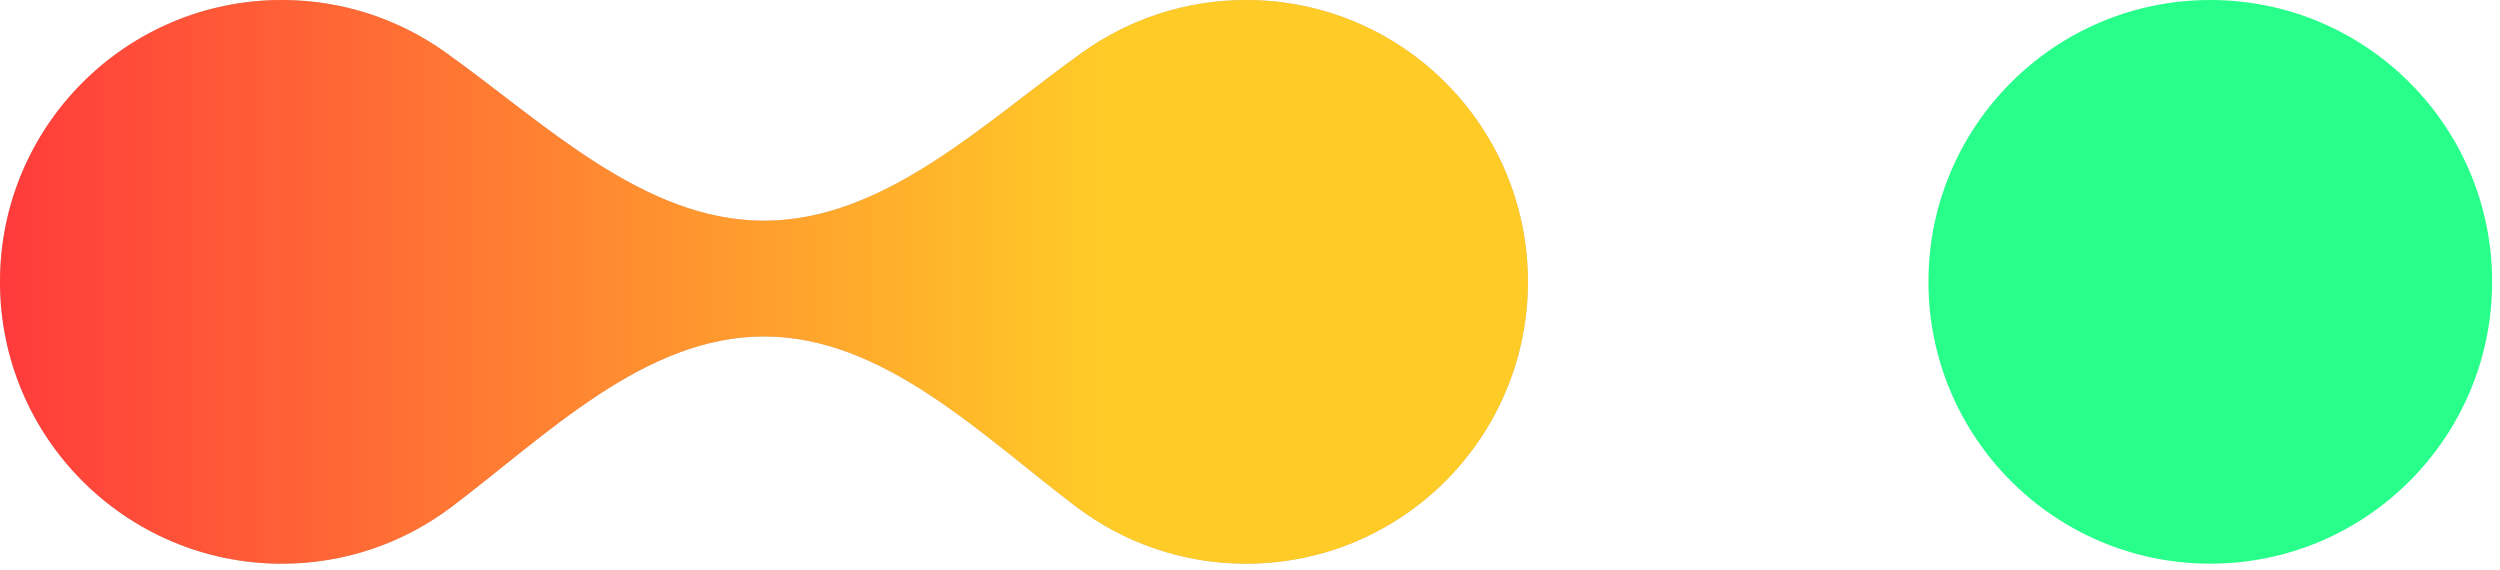 <?xml version="1.0" encoding="UTF-8"?> <svg xmlns="http://www.w3.org/2000/svg" width="79" height="18" viewBox="0 0 79 18" fill="none"><circle cx="69.845" cy="8.906" r="8.906" fill="#27FF8A"></circle><path fill-rule="evenodd" clip-rule="evenodd" d="M24.141 10.632C20.367 10.632 17.283 13.74 14.272 16.016C12.78 17.144 10.921 17.813 8.906 17.813C3.988 17.813 0 13.825 0 8.906C0 3.987 3.988 0 8.906 0C10.83 0 12.611 0.61 14.067 1.647C17.179 3.863 20.322 6.974 24.141 6.974V6.974C27.961 6.974 31.104 3.863 34.215 1.647C35.671 0.61 37.453 0 39.376 0C44.295 0 48.283 3.987 48.283 8.906C48.283 13.825 44.295 17.813 39.376 17.813C37.361 17.813 35.503 17.144 34.011 16.016C31 13.74 27.915 10.632 24.141 10.632V10.632Z" fill="#C4C4C4"></path><path fill-rule="evenodd" clip-rule="evenodd" d="M24.141 10.632C20.367 10.632 17.283 13.74 14.272 16.016C12.78 17.144 10.921 17.813 8.906 17.813C3.988 17.813 0 13.825 0 8.906C0 3.987 3.988 0 8.906 0C10.83 0 12.611 0.61 14.067 1.647C17.179 3.863 20.322 6.974 24.141 6.974V6.974C27.961 6.974 31.104 3.863 34.215 1.647C35.671 0.61 37.453 0 39.376 0C44.295 0 48.283 3.987 48.283 8.906C48.283 13.825 44.295 17.813 39.376 17.813C37.361 17.813 35.503 17.144 34.011 16.016C31 13.74 27.915 10.632 24.141 10.632V10.632Z" fill="url(#paint0_linear_4341_1467)"></path><defs><linearGradient id="paint0_linear_4341_1467" x1="0" y1="17.813" x2="34.808" y2="17.813" gradientUnits="userSpaceOnUse"><stop stop-color="#FF3B3B"></stop><stop offset="1" stop-color="#FFCB27"></stop></linearGradient></defs></svg> 